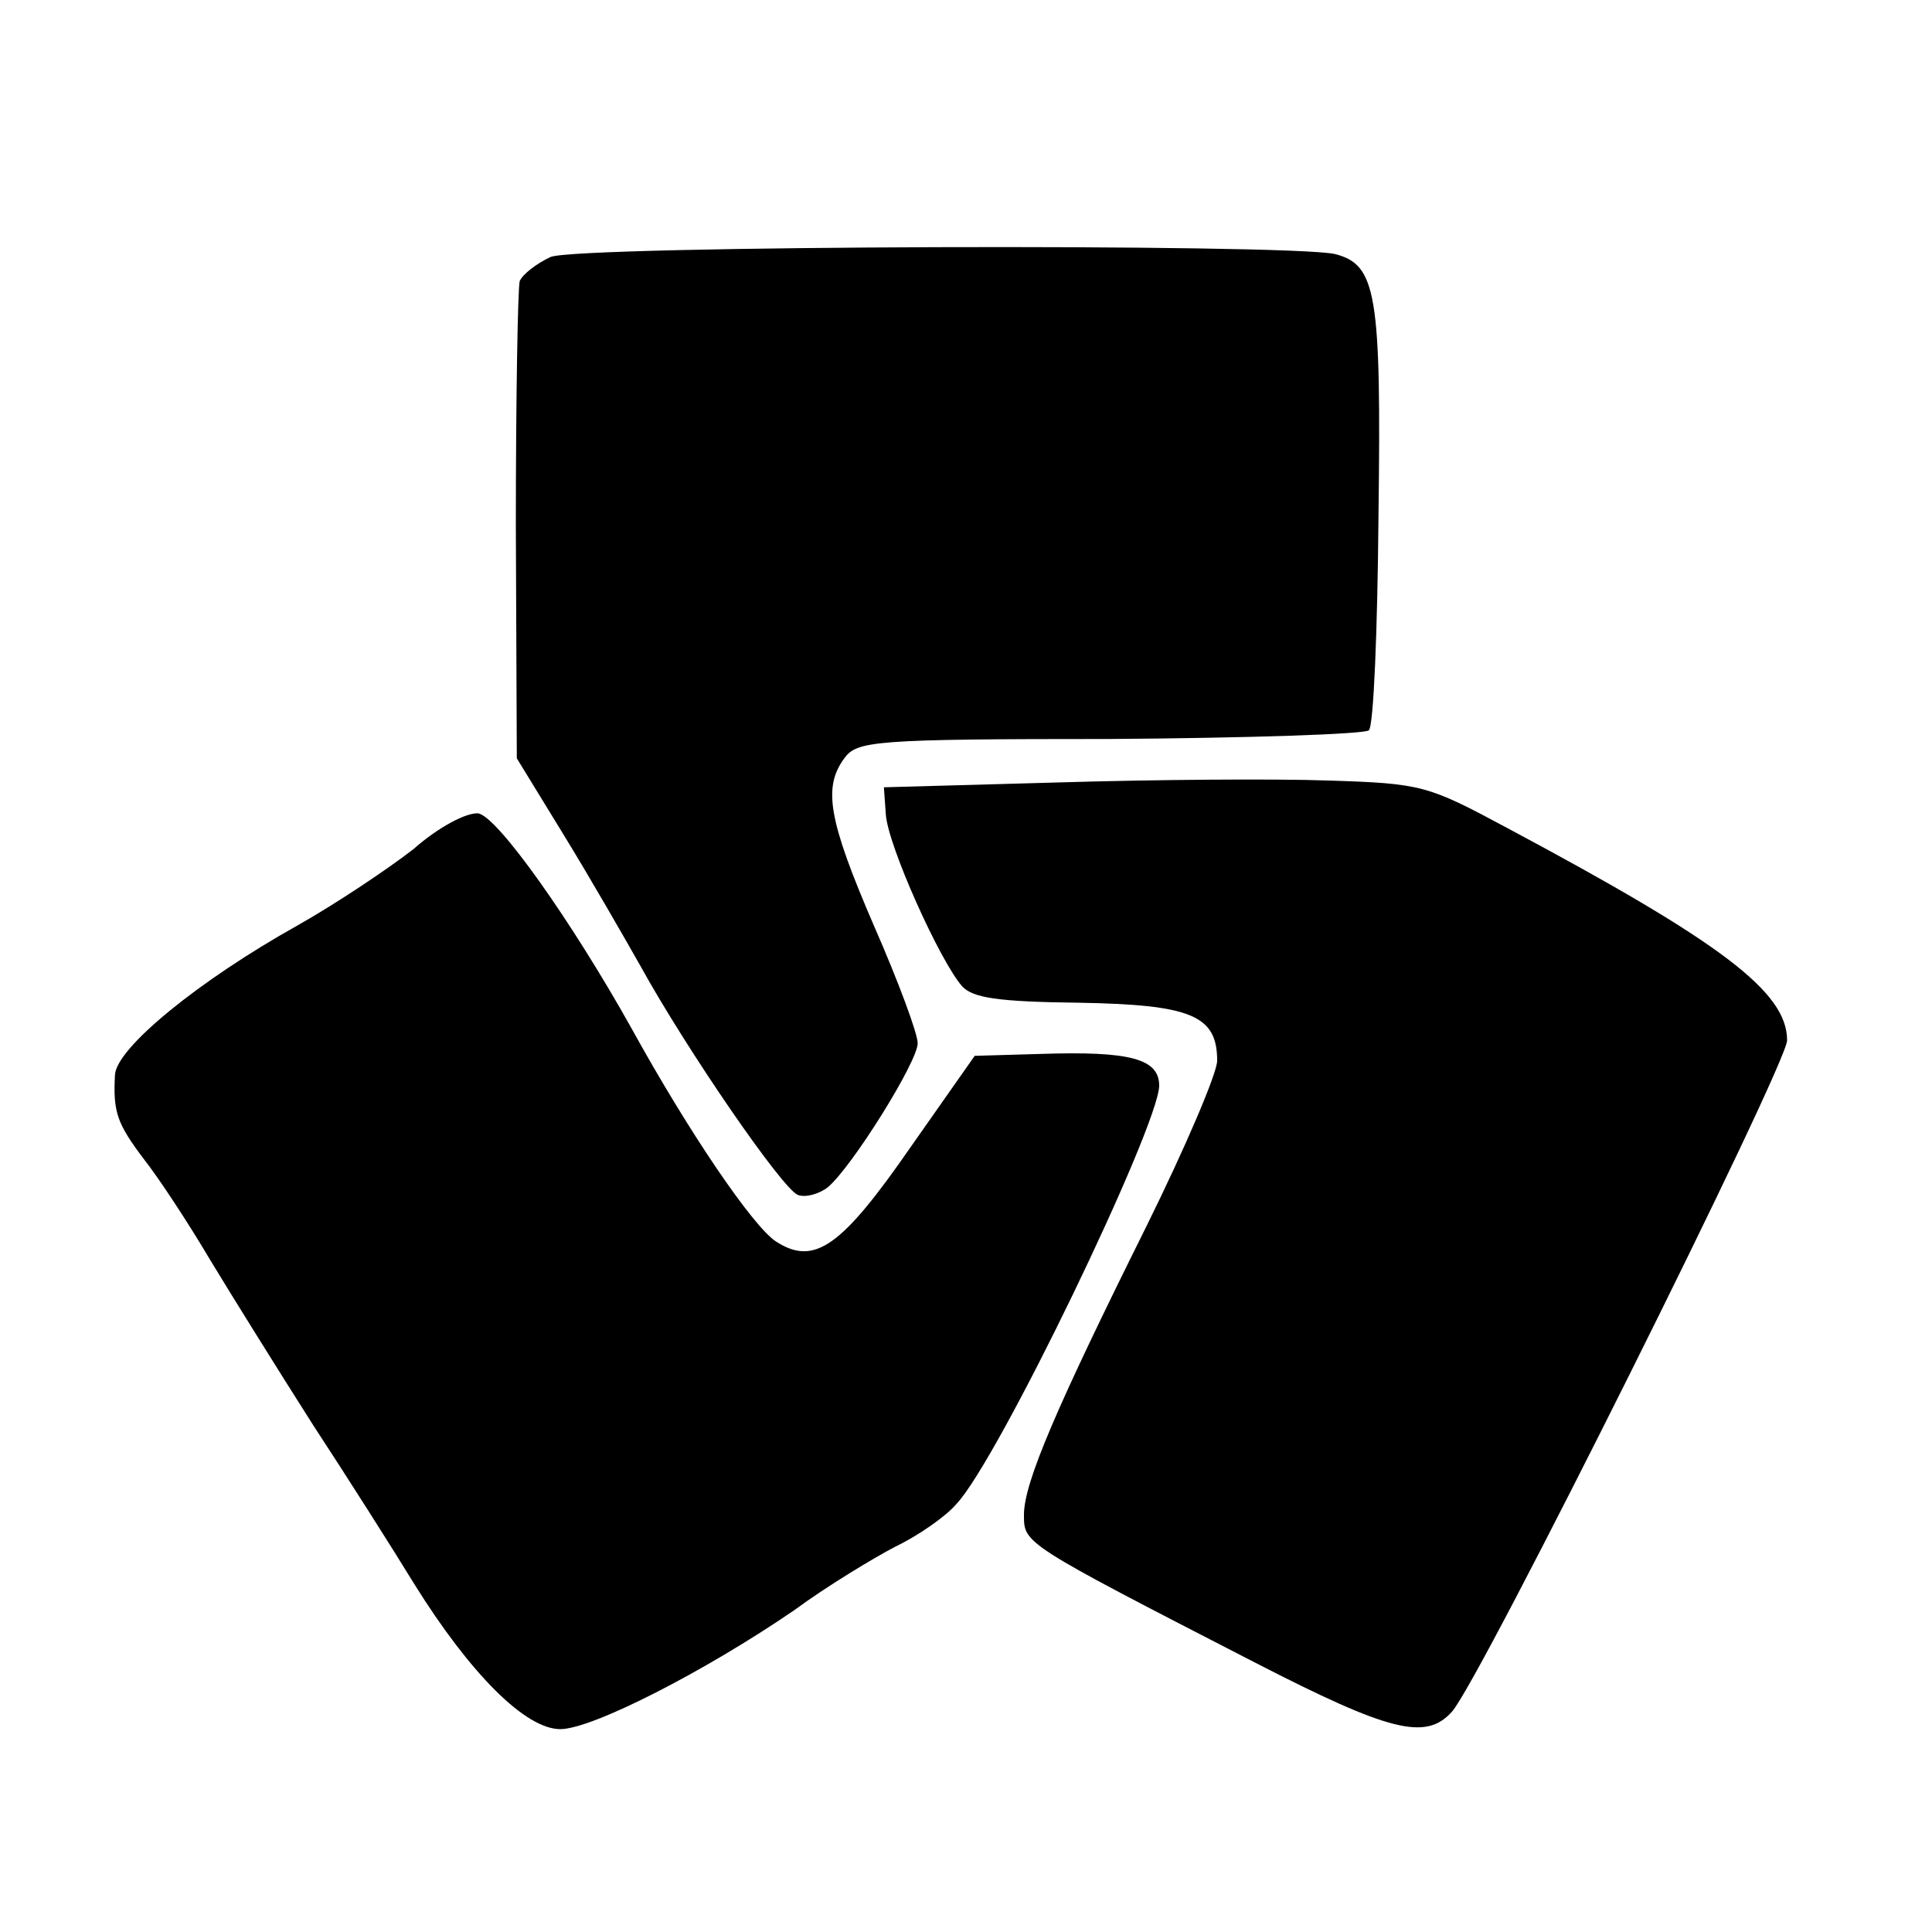 <?xml version="1.0" standalone="no"?>
<!DOCTYPE svg PUBLIC "-//W3C//DTD SVG 20010904//EN"
 "http://www.w3.org/TR/2001/REC-SVG-20010904/DTD/svg10.dtd">
<svg version="1.0" xmlns="http://www.w3.org/2000/svg"
 width="200pt" height="200pt" viewBox="0 0 200 200"
 preserveAspectRatio="xMidYMid meet">
<g transform="translate(0,200) scale(0.1,-0.1)"
fill="#000000" stroke="none">
<path d="M570 1734 c-15 -7 -29 -18 -32 -25 -2 -8 -4 -122 -4 -254 l1 -240 49
-80 c27 -44 62 -105 79 -135 48 -87 147 -231 163 -237 8 -3 22 1 31 8 25 21
93 130 93 149 0 10 -20 64 -45 121 -48 111 -53 144 -31 174 13 18 30 20 275
20 143 1 264 5 268 9 5 4 9 104 10 222 3 230 -2 260 -45 271 -47 11 -783 9
-812 -3z"/>
<path d="M1095 1190 l-180 -5 2 -28 c2 -32 56 -152 79 -178 11 -12 37 -16 120
-17 117 -2 144 -13 144 -60 0 -13 -33 -90 -73 -171 -94 -189 -127 -266 -127
-299 0 -30 -2 -29 239 -153 140 -72 177 -81 204 -51 29 32 347 670 347 695 0
50 -67 101 -290 220 -82 44 -88 46 -185 49 -55 2 -181 1 -280 -2z"/>
<path d="M428 1121 c-27 -21 -81 -57 -120 -79 -102 -57 -188 -127 -189 -155
-2 -38 2 -50 30 -87 15 -19 46 -66 69 -105 23 -38 71 -115 106 -170 36 -55 83
-129 105 -165 58 -93 115 -150 151 -150 33 0 150 60 242 123 34 25 82 54 105
66 23 11 52 31 63 44 43 45 209 390 210 433 0 28 -30 36 -122 33 l-69 -2 -66
-94 c-72 -104 -100 -124 -140 -98 -24 16 -90 113 -149 220 -62 111 -139 220
-159 223 -12 1 -41 -14 -67 -37z"/>
</g>
</svg>
